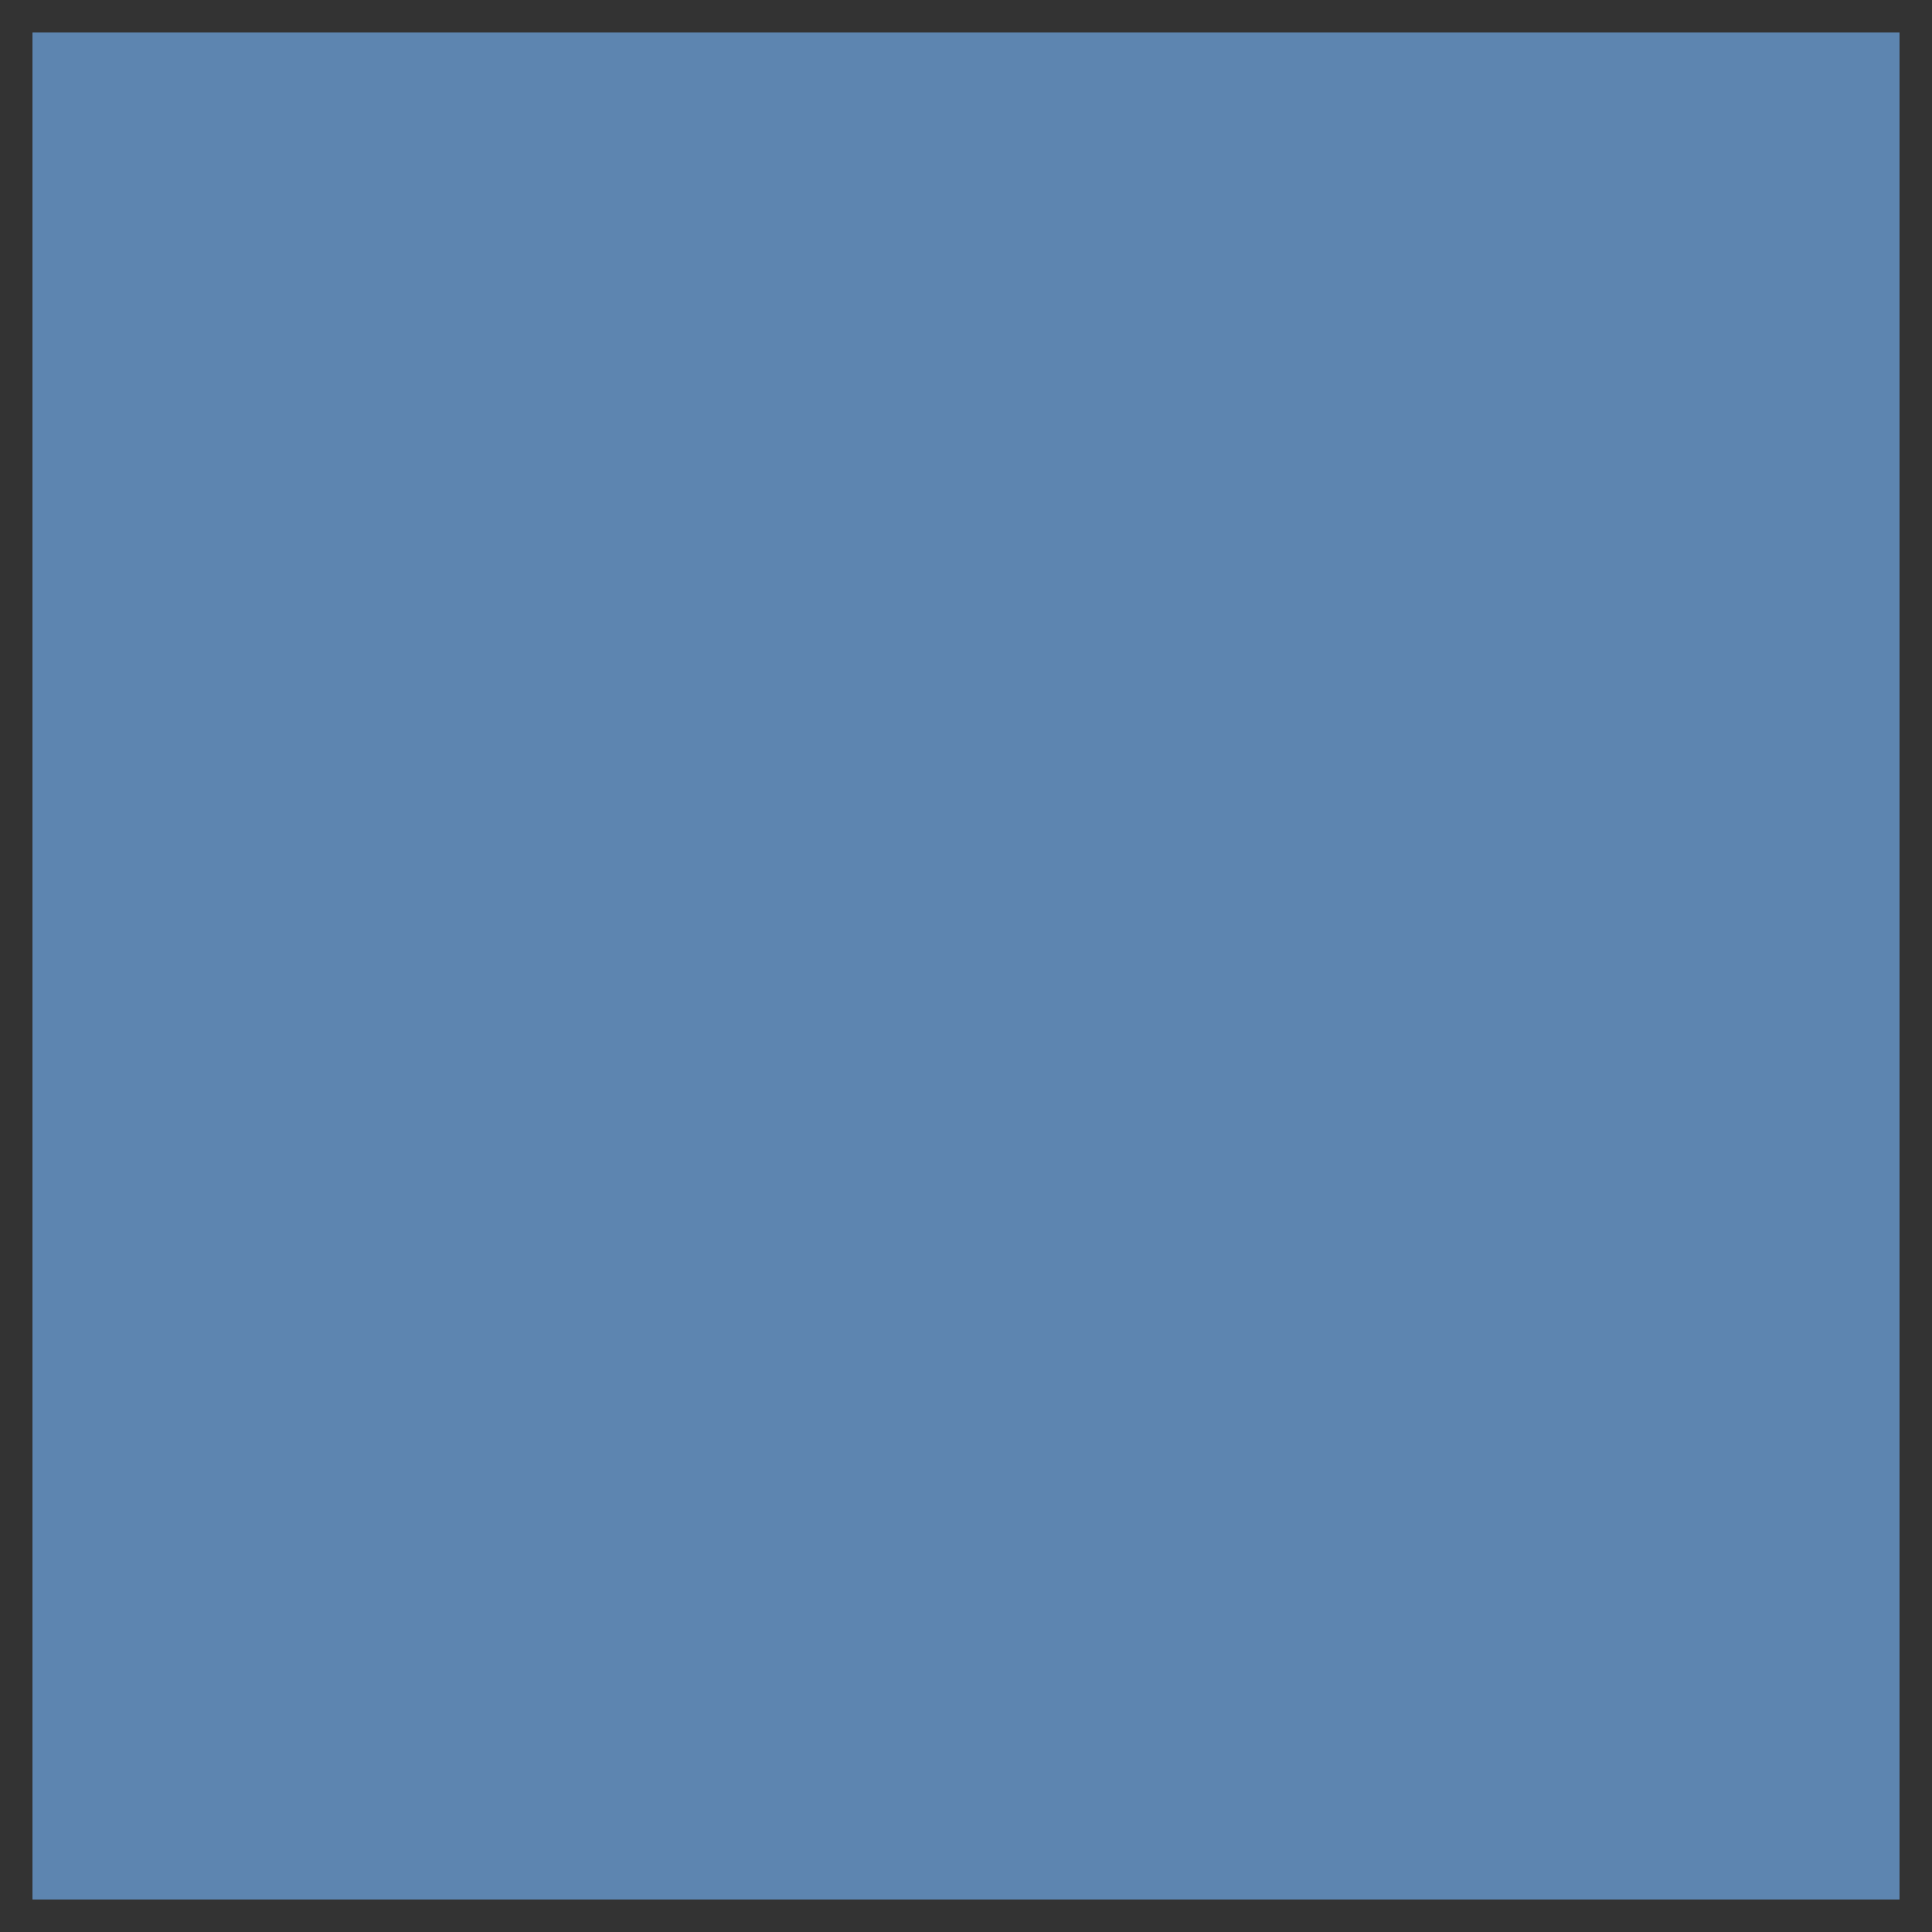 <svg xmlns="http://www.w3.org/2000/svg" xmlns:xlink="http://www.w3.org/1999/xlink" fill="#5d85b0" height="293" stroke="#5d85b0" stroke-linecap="square" stroke-miterlimit="10" viewBox="0 0 293.46 293.46" width="293"><rect x="0" y="0" width="293.46" height="293.46" fill="#333333" stroke="none"/><defs><clipPath id="a"><path d="M5 5V288.46H288.46V5Z"></path></clipPath><clipPath clip-path="url(#a)" id="b"><path d="M5 288.46H288.46V5H5Zm0 0"></path></clipPath><clipPath clip-path="url(#b)" id="c"><path d="M5 5H288.46V288.46H5ZM5 5"></path></clipPath></defs><g><defs><linearGradient gradientTransform="matrix(262.567 0 0 262.567 15.449 146.732)" gradientUnits="userSpaceOnUse" id="d" spreadMethod="pad" x1="0" x2="1" y1="0" y2="0"><stop offset="0%" stop-color="#ffb449"></stop><stop offset="100%" stop-color="#cbe5eb"></stop></linearGradient><linearGradient gradientTransform="matrix(131.284 0 0 131.284 146.732 19.986)" gradientUnits="userSpaceOnUse" id="e" spreadMethod="pad" x1="0" x2="1" y1="0" y2="0"><stop offset="0%" stop-color="#ffb449"></stop><stop offset="100%" stop-color="#cbe5eb"></stop></linearGradient><linearGradient gradientTransform="matrix(131.284 0 0 131.284 146.732 77.107)" gradientUnits="userSpaceOnUse" id="f" spreadMethod="pad" x1="0" x2="1" y1="0" y2="0"><stop offset="0%" stop-color="#ffb449"></stop><stop offset="100%" stop-color="#cbe5eb"></stop></linearGradient><linearGradient gradientTransform="matrix(131.284 0 0 131.284 146.732 144.403)" gradientUnits="userSpaceOnUse" id="g" spreadMethod="pad" x1="0" x2="1" y1="0" y2="0"><stop offset="0%" stop-color="#ffb449"></stop><stop offset="100%" stop-color="#cbe5eb"></stop></linearGradient></defs><g stroke="none"><path clip-path="url(#c)" d="M288.46 146.73c0 78.28-63.46 141.73-141.73 141.73S5 225.01 5 146.73 68.46 5 146.73 5 288.46 68.46 288.46 146.73"></path><path clip-path="url(#c)" d="M91.33 205.06c-.57 2.99-1.24 6.82-3.94 8.64-2.87 1.93-6.98 1.77-10.2.96-16.43-4.15-19.89-24.67-16.7-38.69 3.5-15.38 13.03-34.88 29.99-37.47 1.43 13.68 3.04 27.37 3.23 41.11.12 8.59-.75 17.02-2.37 25.45m30.55-74.42l-.04.01c-5.36 1.79-10.93 2.68-16.54 2.99-1.57-22.71-2.4-45.46-3.8-68.18-.5-8.11-15.07-3.03-14.97 3.99.24 17.32 1.05 34.61 2.38 51.88l.26 3.5c.24 2.94.51 5.88.81 8.82-5.47 1.89-9.18 3.98-11.29 5.36l.06-.01c-8.85 5.66-15.31 15.79-19.26 25.4-6.47 15.77-8.82 36.59 5.44 49.07 5.48 4.79 13.15 7.17 20.31 5.25 8.44-2.27 13.49-9.64 16.5-17.37 3.65-9.38 4.48-19.96 4.92-29.93.48-10.93-.18-21.89-.99-32.79l-.01-.1c5.45-.39 10.85-1.24 16.17-2.47l.06-5.42" fill="#ffb449"></path><path clip-path="url(#c)" d="M188.56 142.59l.34.07-.18-.09" fill="#fdfd97"></path><path clip-path="url(#c)" d="M246.13 163.52c-3.95 7.47-6.89 15.62-11.87 22.5-1.2 1.65-2.52 3.29-4.03 4.67-.44.4-1.88 1.84-2.49 1.78l.1.15c-.63-1.11-.66-1.84-.78-2.31-1.16-4.49-.38-8.94.16-13.49l1.69-14.75c.35-4.7.84-9.98-1.04-14.43-1.34-3.17-4.75-5.74-8.31-5.75-3.67-.01-6.92 3.01-9.04 5.71-3.46 4.41-6.04 9.56-8.08 14.93-.45-5.24-1.35-10.43-3.13-15.32-1.01-2.77-2.95-5.51-5.34-7.16-2.74-1.89-6.08-2.33-9.28.37-1.34 1.13-2.47 2.51-3.46 4.05 2.3-1.08 5.01-2.27 7.34-1.87l.33.02.44.26c.7.73.64 2.23.64 2.95l-.65 9.91c-.47 7.36-.64 14.83-.57 22.2.04 3.64 4.84 4.25 7.49 3.55s5.19-2.55 6.16-5.1l.48-.58c2.46-9.44 5.54-19.5 11.51-26.96.6-.76 1.41-1.91 2.29-2.33.35-.17 1.84-.66 2.2-.25l-.08 1.47c-.4 2.76-1.17 5.23-1.63 7.72l-2.59 14.62c-.81 4.93-1.79 9.9-2.1 14.89-.28 4.4-.05 10.1 4.39 12.48 3.38 1.81 8.44.87 11.76-.75 3.43-1.68 6.25-4.6 8.57-7.58 5.84-7.5 8.91-16.56 13.31-24.88 1.47-2.78-3.29-2.79-4.38-.72" fill="#cbe5eb"></path><path clip-path="url(#c)" d="M166.07 155.26c-.18 5.76-1.35 11.86-3.54 17.2-.69 1.68-1.56 3.65-2.62 5.57-1.63 2.93-3.72 5.73-6.31 7.13-1.44.78-3.22.99-4.83.39-3.19-1.18-4.81-3.21-4.83-6.7-.03-6.26 5.58-12.16 9.7-16.35l5.68-5.14c2.18-1.77 4.45-3.43 6.81-4.95l-.05 2.85M137.98 97.2c1.81-8.48 7.93-21.8 18.84-19.48 5.72 1.22 9.16 5.91 9.6 11.61.46 5.98-2.36 11.53-5.71 16.29-6.6 9.38-15.54 16.68-25.63 21.98.17-10.16.79-20.57 2.9-30.4m55.2 42.09c-3.16-1.61-6.51-.89-9.71.26l-6.37 2.58c-.51-1.78-1.13-3.52-1.9-5.22-3.08-6.8-9.39-11.95-17.24-10.71-8.48 1.34-14.57 8.67-18.1 15.99-1.53 3.18-2.8 6.49-3.83 9.89-.54-5.93-1.01-11.87-1-17.87l.01-2.1c.17-.08.34-.18.51-.26 3.5-1.67 6.86-3.64 10.06-5.84 6.87-4.72 13-10.54 18.03-17.17 6.83-9 13.22-24.06 2.18-32.76-10.14-8-24.92-2.45-32.06 6.74-9.29 11.94-11.03 27.66-11.67 42.26l-.19 5.54c-.04 1.81-.06 3.61-.06 5.42.01 4.76.21 9.52.71 14.27.42 3.98 1.06 7.9 2.03 11.79l1.82 5.99c.85 2.25 2.06 3.88 3.41 5.86 2.07 3.03 7.8.62 7.68-2.87l-.02-.52.04-.42c.71-6.92 2.18-13.71 4.33-20.24 1.99-6.04 4.81-12.41 9.8-16.57 2.09-1.74 5.19-3.5 8.04-2.96 3.28.63 4.3 4.22 4.99 7.07l1.02 6.05c.16 1.47.29 2.94.35 4.42l-6.13 4.07c-2.65 1.9-5.2 3.94-7.6 6.15-5.82 5.36-12.19 11.99-14.11 19.91-.76 3.12-.57 6.41.32 9.47 1.26 4.33 3.84 6.65 8.3 7.71 5.88 1.41 11.54-.72 16.2-4.3 2.87-2.21 5.36-4.96 7.27-7.77 4.48-6.57 7.48-14.61 8.24-22.53.35-3.62.38-7.28.02-10.89l-.54-3.8c.46-.21.91-.42 1.37-.62l1.85-.86c.99-1.54 2.12-2.92 3.46-4.05 3.21-2.7 6.54-2.26 9.29-.37l-.38-.54" fill="#93bae8"></path></g><g fill="none" stroke="url(#d)" stroke-linecap="butt" stroke-width="9"><path clip-path="url(#c)" d="M273.52 146.73c0 70.02-56.76 126.78-126.78 126.78S19.95 216.75 19.95 146.73 76.71 19.95 146.73 19.95"></path><path clip-path="url(#c)" d="M146.73 19.95l4.5.08" stroke="url(#e)"></path><path clip-path="url(#c)" d="M160.27 20.66c60.71 6.44 108.62 55.73 112.93 117.05" stroke="url(#f)" stroke-dasharray="9.06,9.06"></path><path clip-path="url(#c)" d="M273.44 142.23l.08 4.5" stroke="url(#g)"></path></g></g></svg>